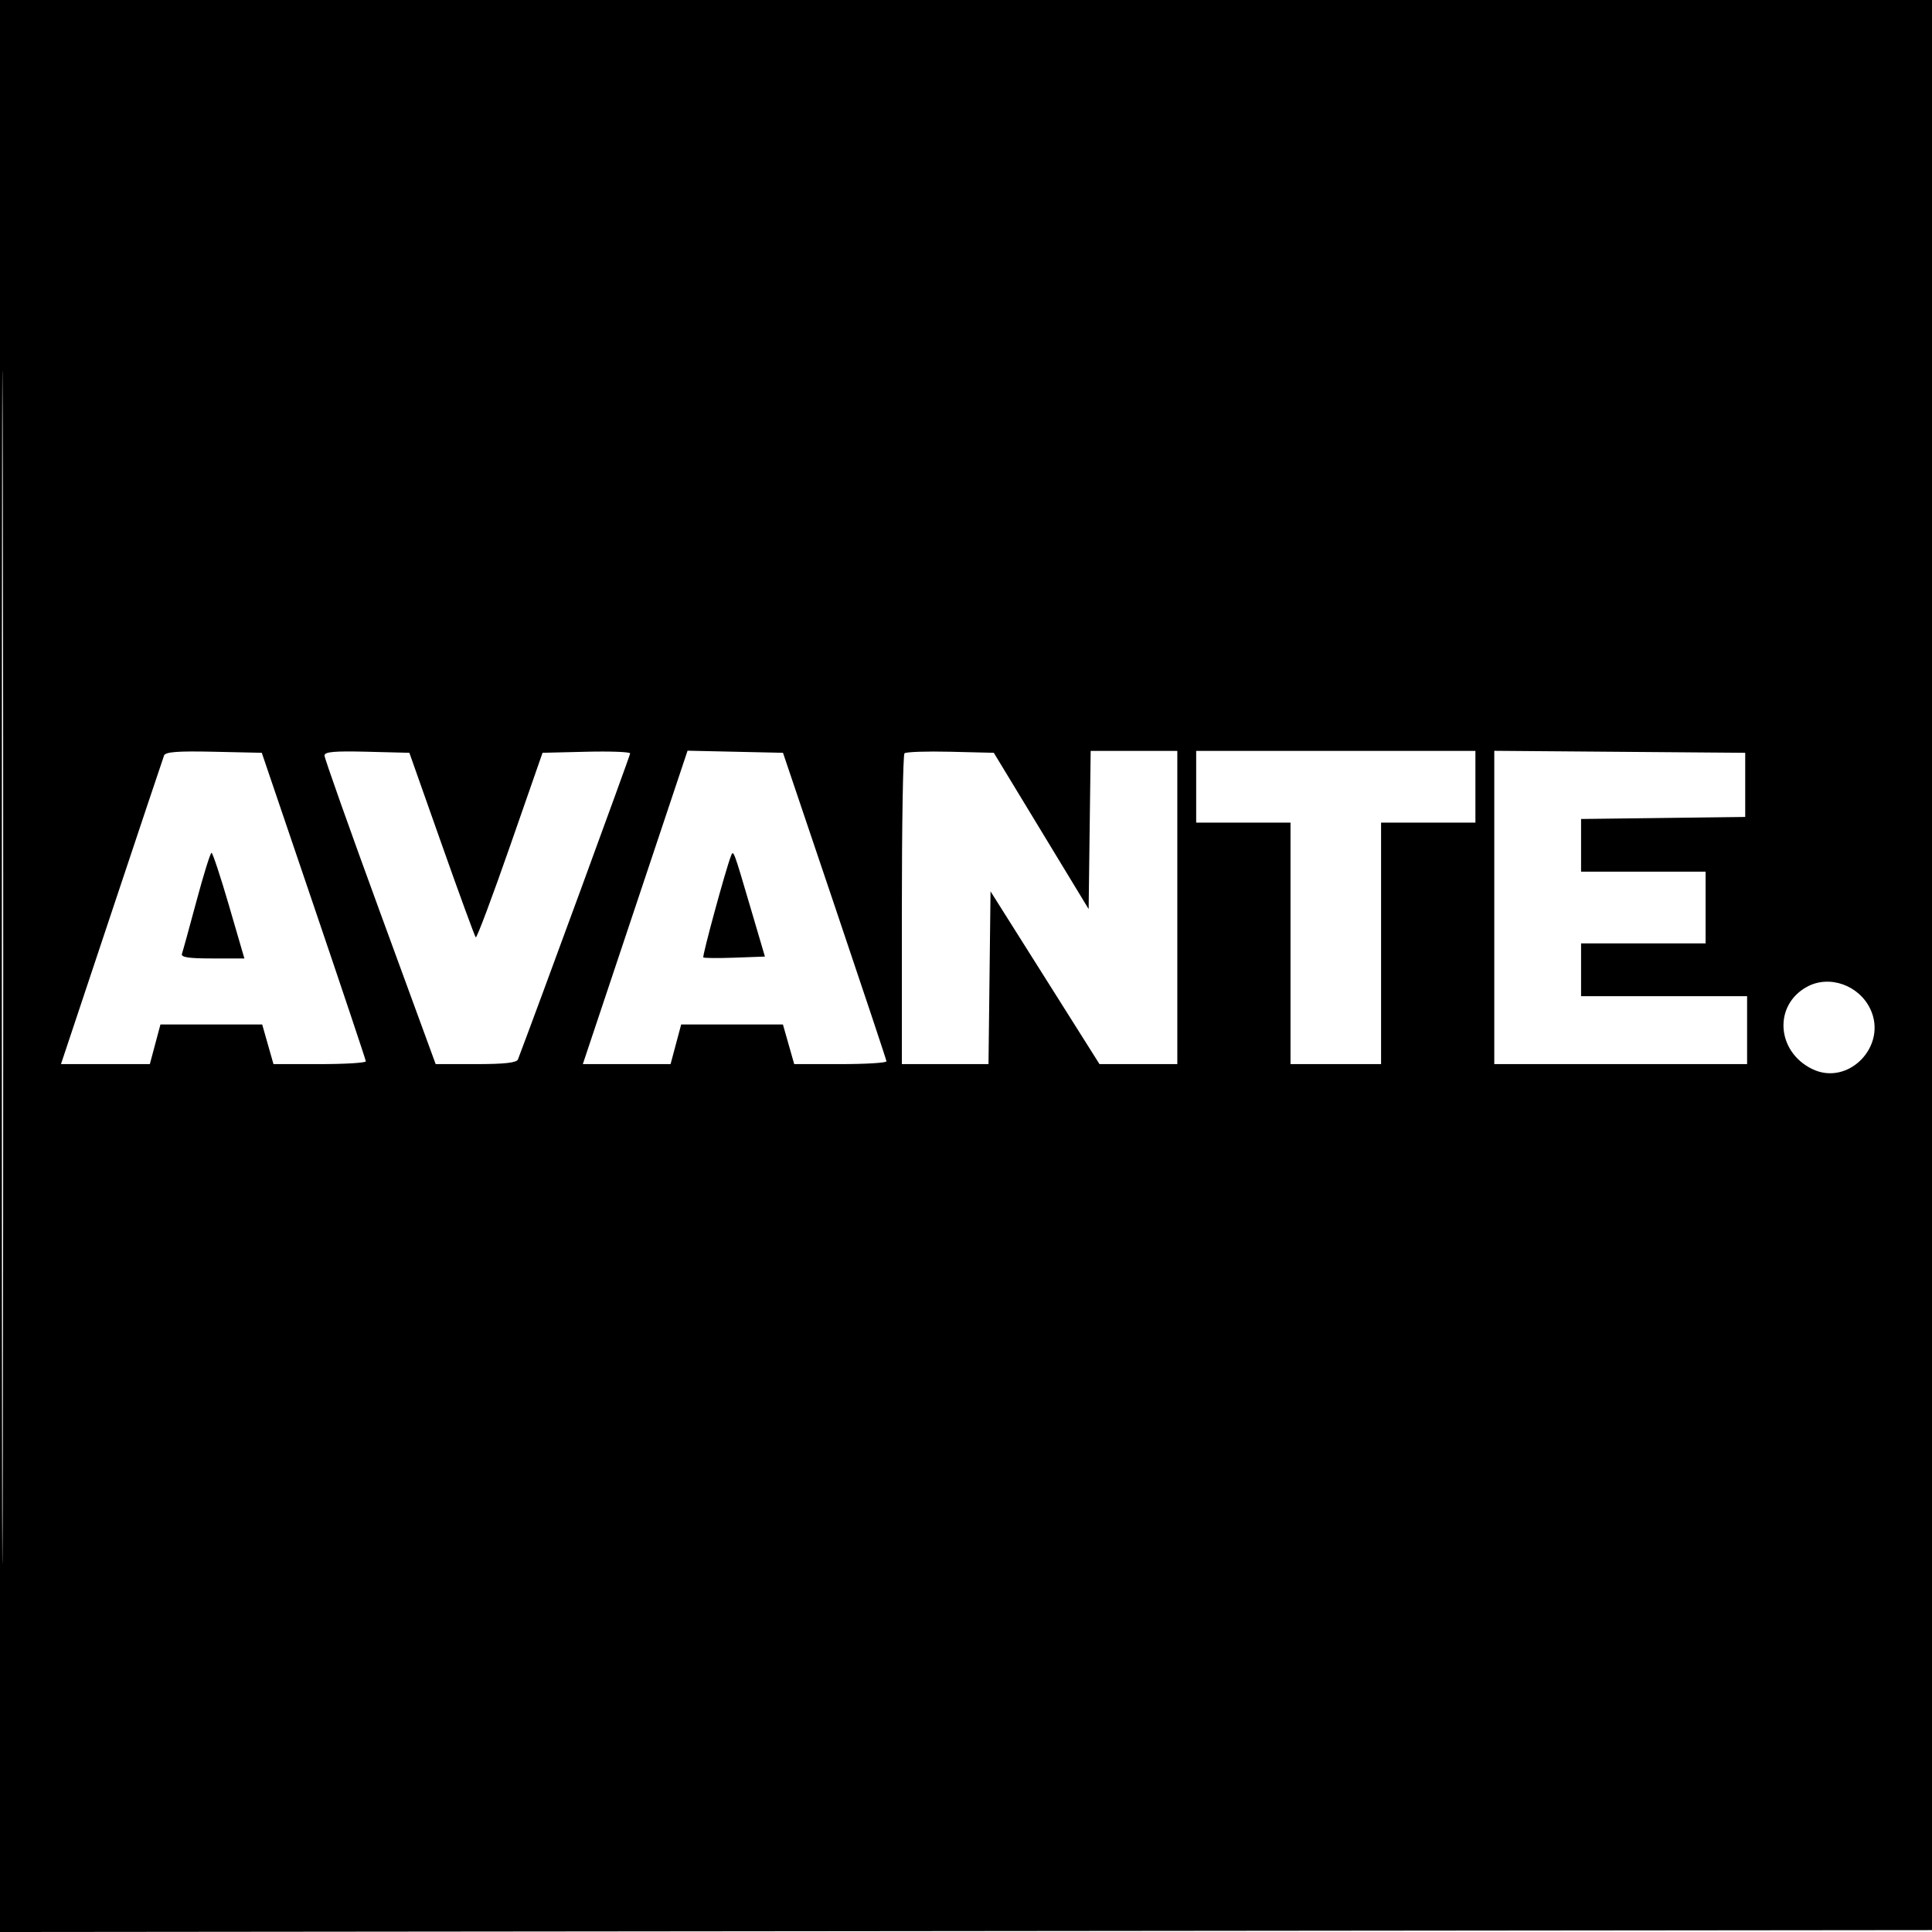<svg xmlns="http://www.w3.org/2000/svg" width="512" height="512" viewBox="0 0 512 512" version="1.1">
	<path d="M 0 256.002 L 0 512.004 256.250 511.752 L 512.500 511.500 512.752 255.750 L 513.004 0 256.502 0 L 0 0 0 256.002 M 0.492 256.500 C 0.492 397.300, 0.608 454.751, 0.750 384.170 C 0.892 313.588, 0.892 198.388, 0.750 128.170 C 0.608 57.951, 0.492 115.700, 0.492 256.500 M 43.477 200.220 C 43.211 200.924, 36.956 219.613, 29.576 241.750 L 16.158 282 27.934 282 L 39.711 282 41.114 276.750 L 42.518 271.500 56.001 271.500 L 69.485 271.500 70.979 276.750 L 72.474 282 84.737 282 C 91.482 282, 96.976 281.663, 96.947 281.250 C 96.917 280.837, 90.702 262.275, 83.135 240 L 69.376 199.500 56.668 199.220 C 47.054 199.008, 43.843 199.252, 43.477 200.220 M 85.991 200.217 C 85.986 200.923, 92.613 219.613, 100.719 241.750 L 115.456 282 126.121 282 C 133.732 282, 136.923 281.642, 137.263 280.750 C 142.206 267.795, 167 200.186, 167 199.662 C 167 199.263, 161.775 199.063, 155.389 199.218 L 143.778 199.500 135.171 224.198 C 130.437 237.783, 126.346 248.680, 126.081 248.414 C 125.815 248.148, 121.748 237.034, 117.043 223.715 L 108.488 199.500 97.244 199.217 C 88.619 199, 85.998 199.233, 85.991 200.217 M 168.331 240.471 L 154.454 282 166.082 282 L 177.711 282 179.114 276.750 L 180.518 271.500 194.001 271.500 L 207.485 271.500 208.979 276.750 L 210.474 282 222.737 282 C 229.482 282, 234.966 281.663, 234.925 281.250 C 234.883 280.837, 228.696 262.275, 221.175 240 L 207.500 199.500 194.854 199.221 L 182.209 198.942 168.331 240.471 M 239.697 199.637 C 239.314 200.020, 239 218.708, 239 241.167 L 239 282 250.482 282 L 261.963 282 262.232 259.108 L 262.500 236.217 276.939 259.108 L 291.378 282 301.689 282 L 312 282 312 240.500 L 312 199 300.520 199 L 289.040 199 288.770 219.956 L 288.500 240.912 275.934 220.206 L 263.368 199.500 251.881 199.220 C 245.563 199.066, 240.080 199.253, 239.697 199.637 M 317 208.500 L 317 218 329.500 218 L 342 218 342 250 L 342 282 354 282 L 366 282 366 250 L 366 218 378.500 218 L 391 218 391 208.500 L 391 199 354 199 L 317 199 317 208.500 M 396 240.487 L 396 282 429.500 282 L 463 282 463 273 L 463 264 441 264 L 419 264 419 257 L 419 250 435.500 250 L 452 250 452 240.500 L 452 231 435.500 231 L 419 231 419 224.020 L 419 217.039 440.750 216.770 L 462.500 216.500 462.500 208 L 462.500 199.500 429.250 199.237 L 396 198.973 396 240.487 M 52.079 238.753 C 50.198 245.764, 48.462 252.063, 48.222 252.750 C 47.896 253.686, 49.918 254, 56.275 254 L 64.764 254 60.686 240 C 58.443 232.300, 56.359 226.001, 56.054 226.003 C 55.749 226.005, 53.961 231.742, 52.079 238.753 M 193.657 227 C 192.232 230.712, 186.061 253.395, 186.387 253.721 C 186.588 253.921, 190.342 253.953, 194.731 253.792 L 202.710 253.500 199.029 241 C 194.246 224.760, 194.381 225.113, 193.657 227 M 478.893 261.497 C 470.013 266.324, 470.723 278.558, 480.156 283.257 C 489.759 288.040, 500.330 277.206, 495.645 267.382 C 492.627 261.053, 484.781 258.297, 478.893 261.497" stroke="none" fill="black" fill-rule="evenodd"/>
</svg>